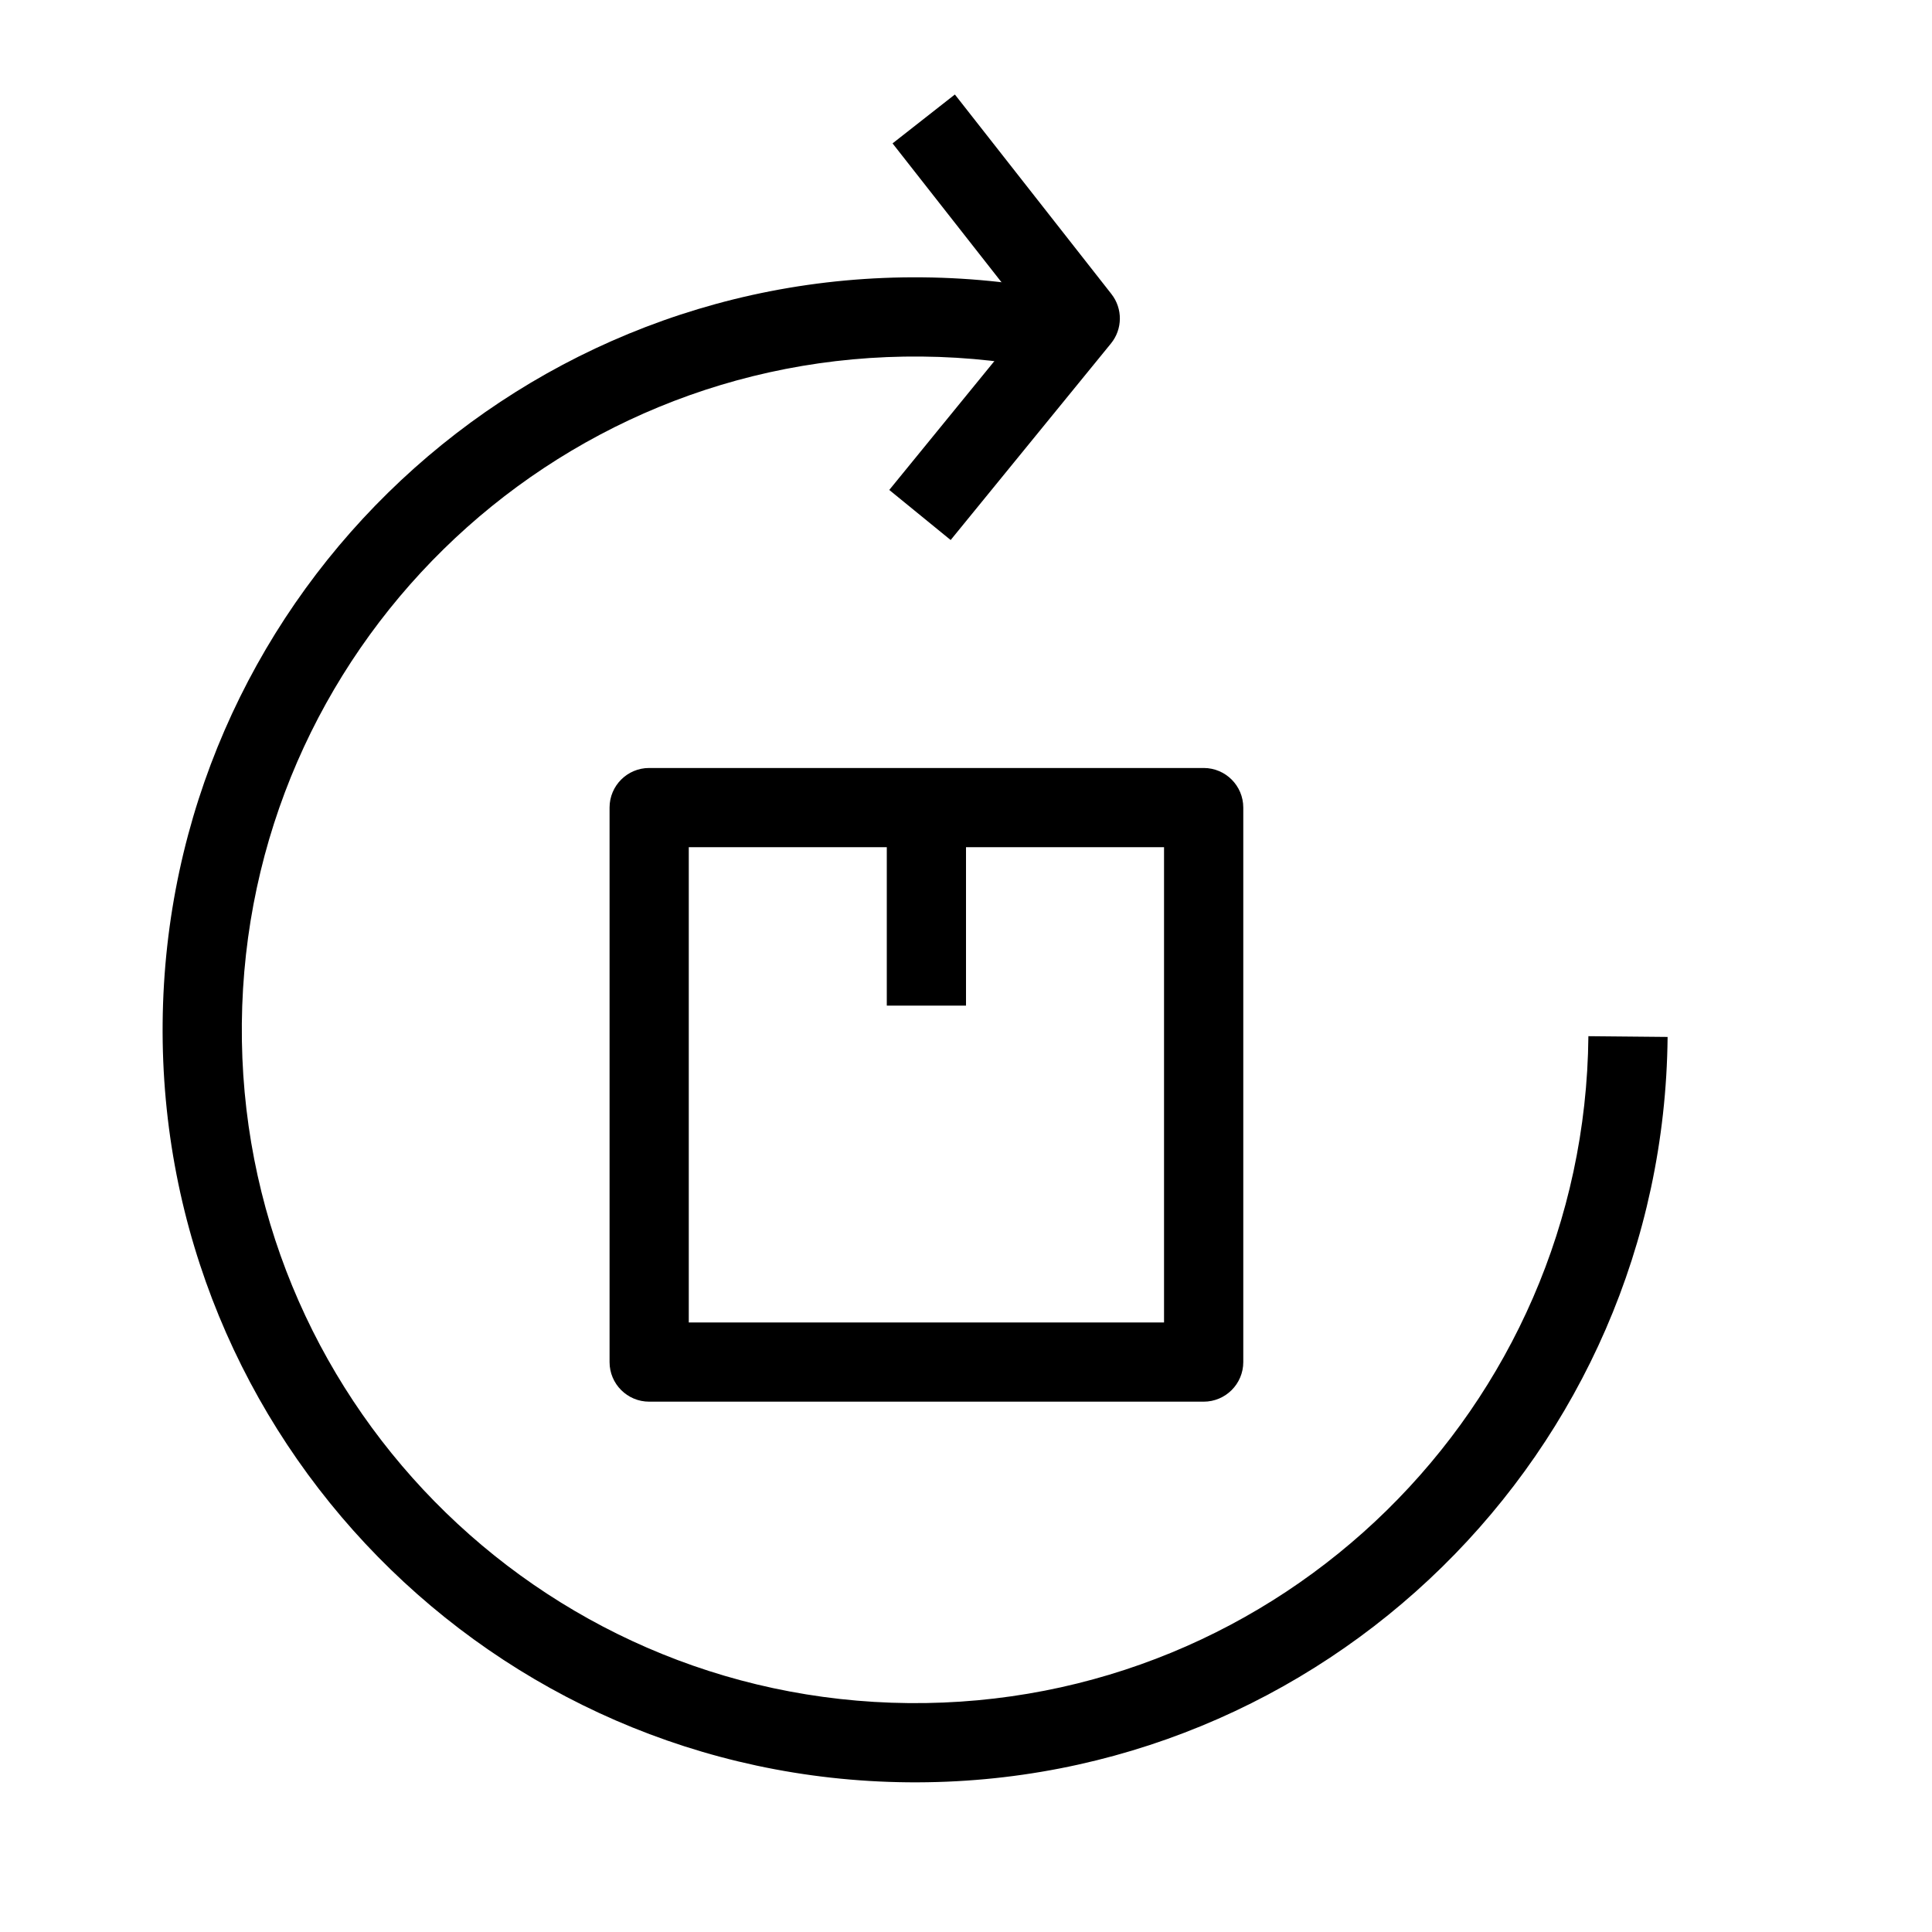 <?xml version="1.0" encoding="UTF-8"?>
<!-- Uploaded to: SVG Find, www.svgrepo.com, Generator: SVG Find Mixer Tools -->
<svg fill="#000000" width="800px" height="800px" version="1.1" viewBox="144 144 512 512" xmlns="http://www.w3.org/2000/svg">
 <g fill-rule="evenodd">
  <path d="m388.2 238.49c-98.539-0.93-179.18 78.199-180.11 176.74-0.934 98.543 78.195 179.18 176.74 180.11 98.539 0.93 179.18-78.195 180.11-176.74l20.992 0.199c-1.043 110.13-91.168 198.57-201.3 197.53-110.14-1.043-198.57-91.168-197.53-201.3 1.043-110.13 91.168-198.57 201.3-197.53 13.855 0.129 27.375 1.672 40.426 4.492l-4.434 20.52c-11.668-2.523-23.77-3.906-36.191-4.023z"/>
  <path d="m416.84 228.27-36.305-46.27 16.516-12.957 41.484 52.875c3.031 3.863 2.981 9.309-0.125 13.113l-42.477 52.082-16.27-13.27z"/>
  <path d="m305.54 358.02c0-5.797 4.699-10.496 10.496-10.496h146.95c5.793 0 10.496 4.699 10.496 10.496v146.94c0 5.797-4.703 10.496-10.496 10.496h-146.95c-5.797 0-10.496-4.699-10.496-10.496zm20.992 10.496v125.95h125.95v-125.95z"/>
  <path d="m379.01 410.5v-52.48h20.992v52.48z"/>
 </g>
</svg>